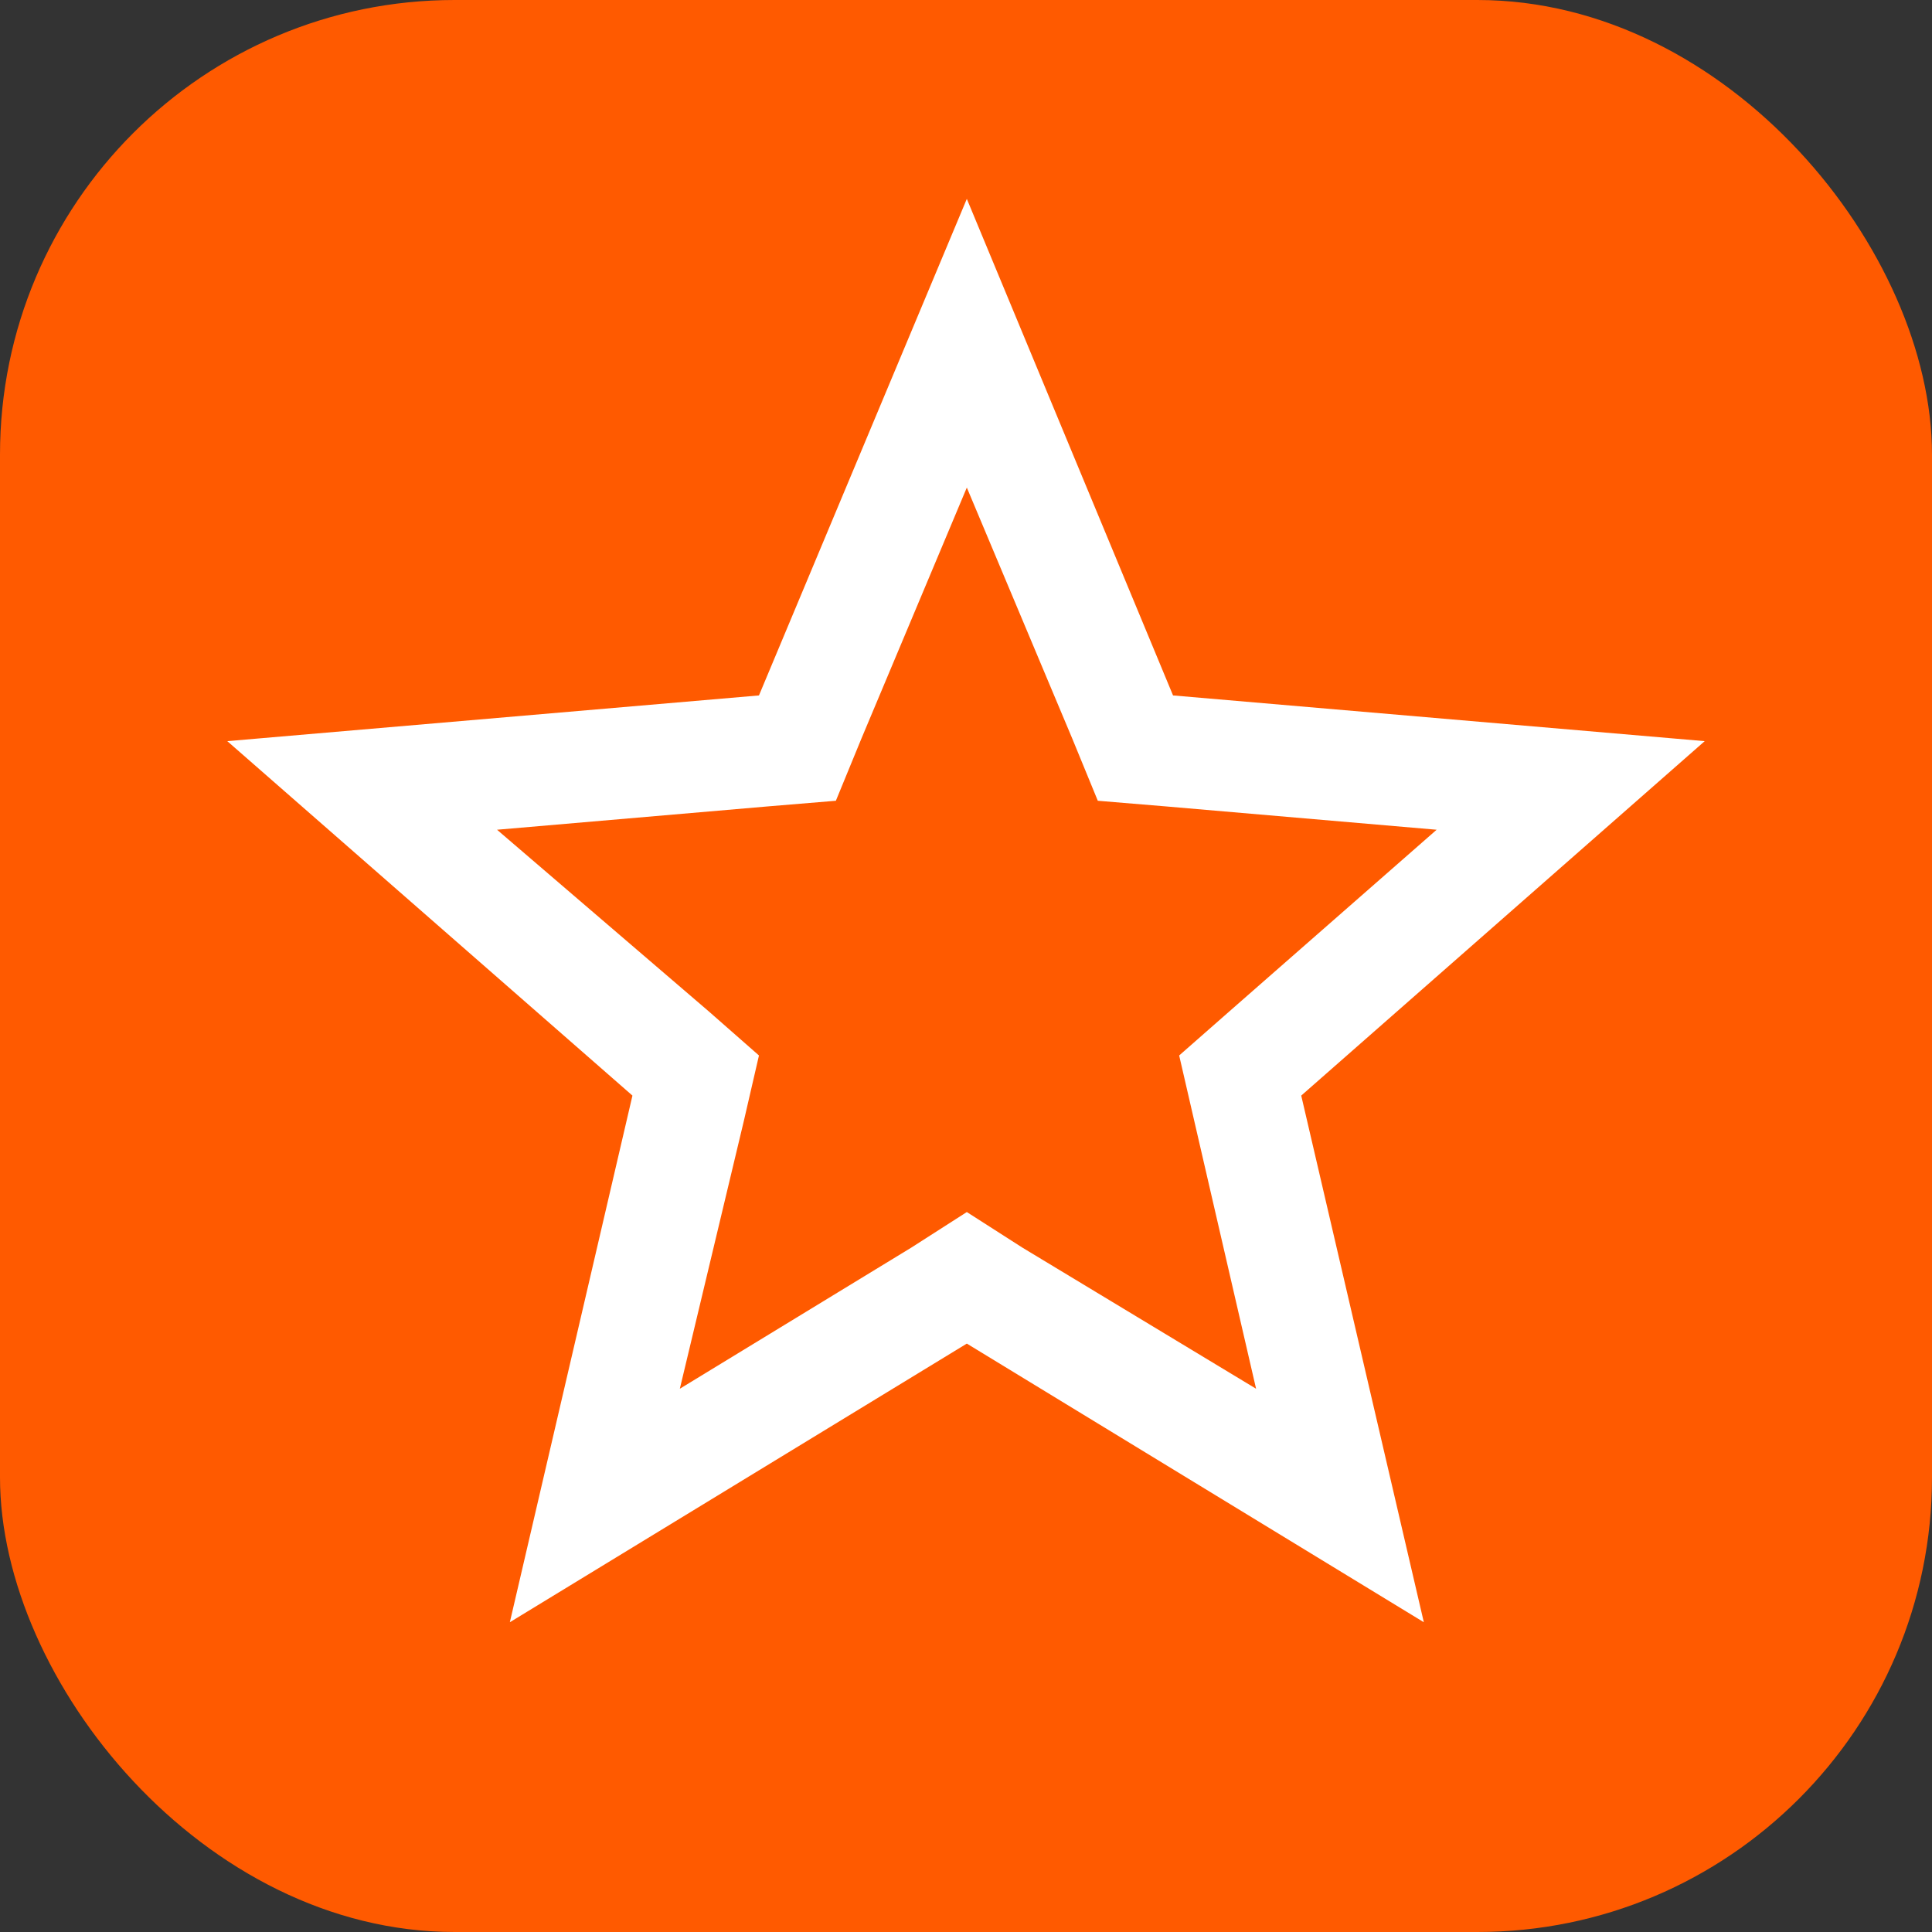 <?xml version="1.0" encoding="UTF-8" standalone="no"?><svg xmlns="http://www.w3.org/2000/svg" fill="none" height="68" viewBox="0 0 68 68" width="68">
<rect x="0" y="0" width="68" height="68" fill="#333333" stroke="none"/>
<rect fill="#FF5A00" height="68" rx="16" width="68"/>
<path d="M34.029 17.161L37.737 25.988L38.639 28.184L41.012 28.381L50.565 29.204L43.268 35.599L41.503 37.149L42.032 39.444L44.21 48.879L35.991 43.916L34.029 42.66L32.068 43.916L23.928 48.879L26.183 39.444L26.713 37.149L24.948 35.599L17.494 29.204L27.046 28.381L29.42 28.184L30.322 25.988L34.029 17.161ZM34.029 7L26.713 24.477L8 26.086L22.26 38.561L17.945 57.097L34.029 47.29L50.114 57.097L45.799 38.561L60 26.086L41.287 24.477L34.029 7Z" fill="white"/>
</svg>